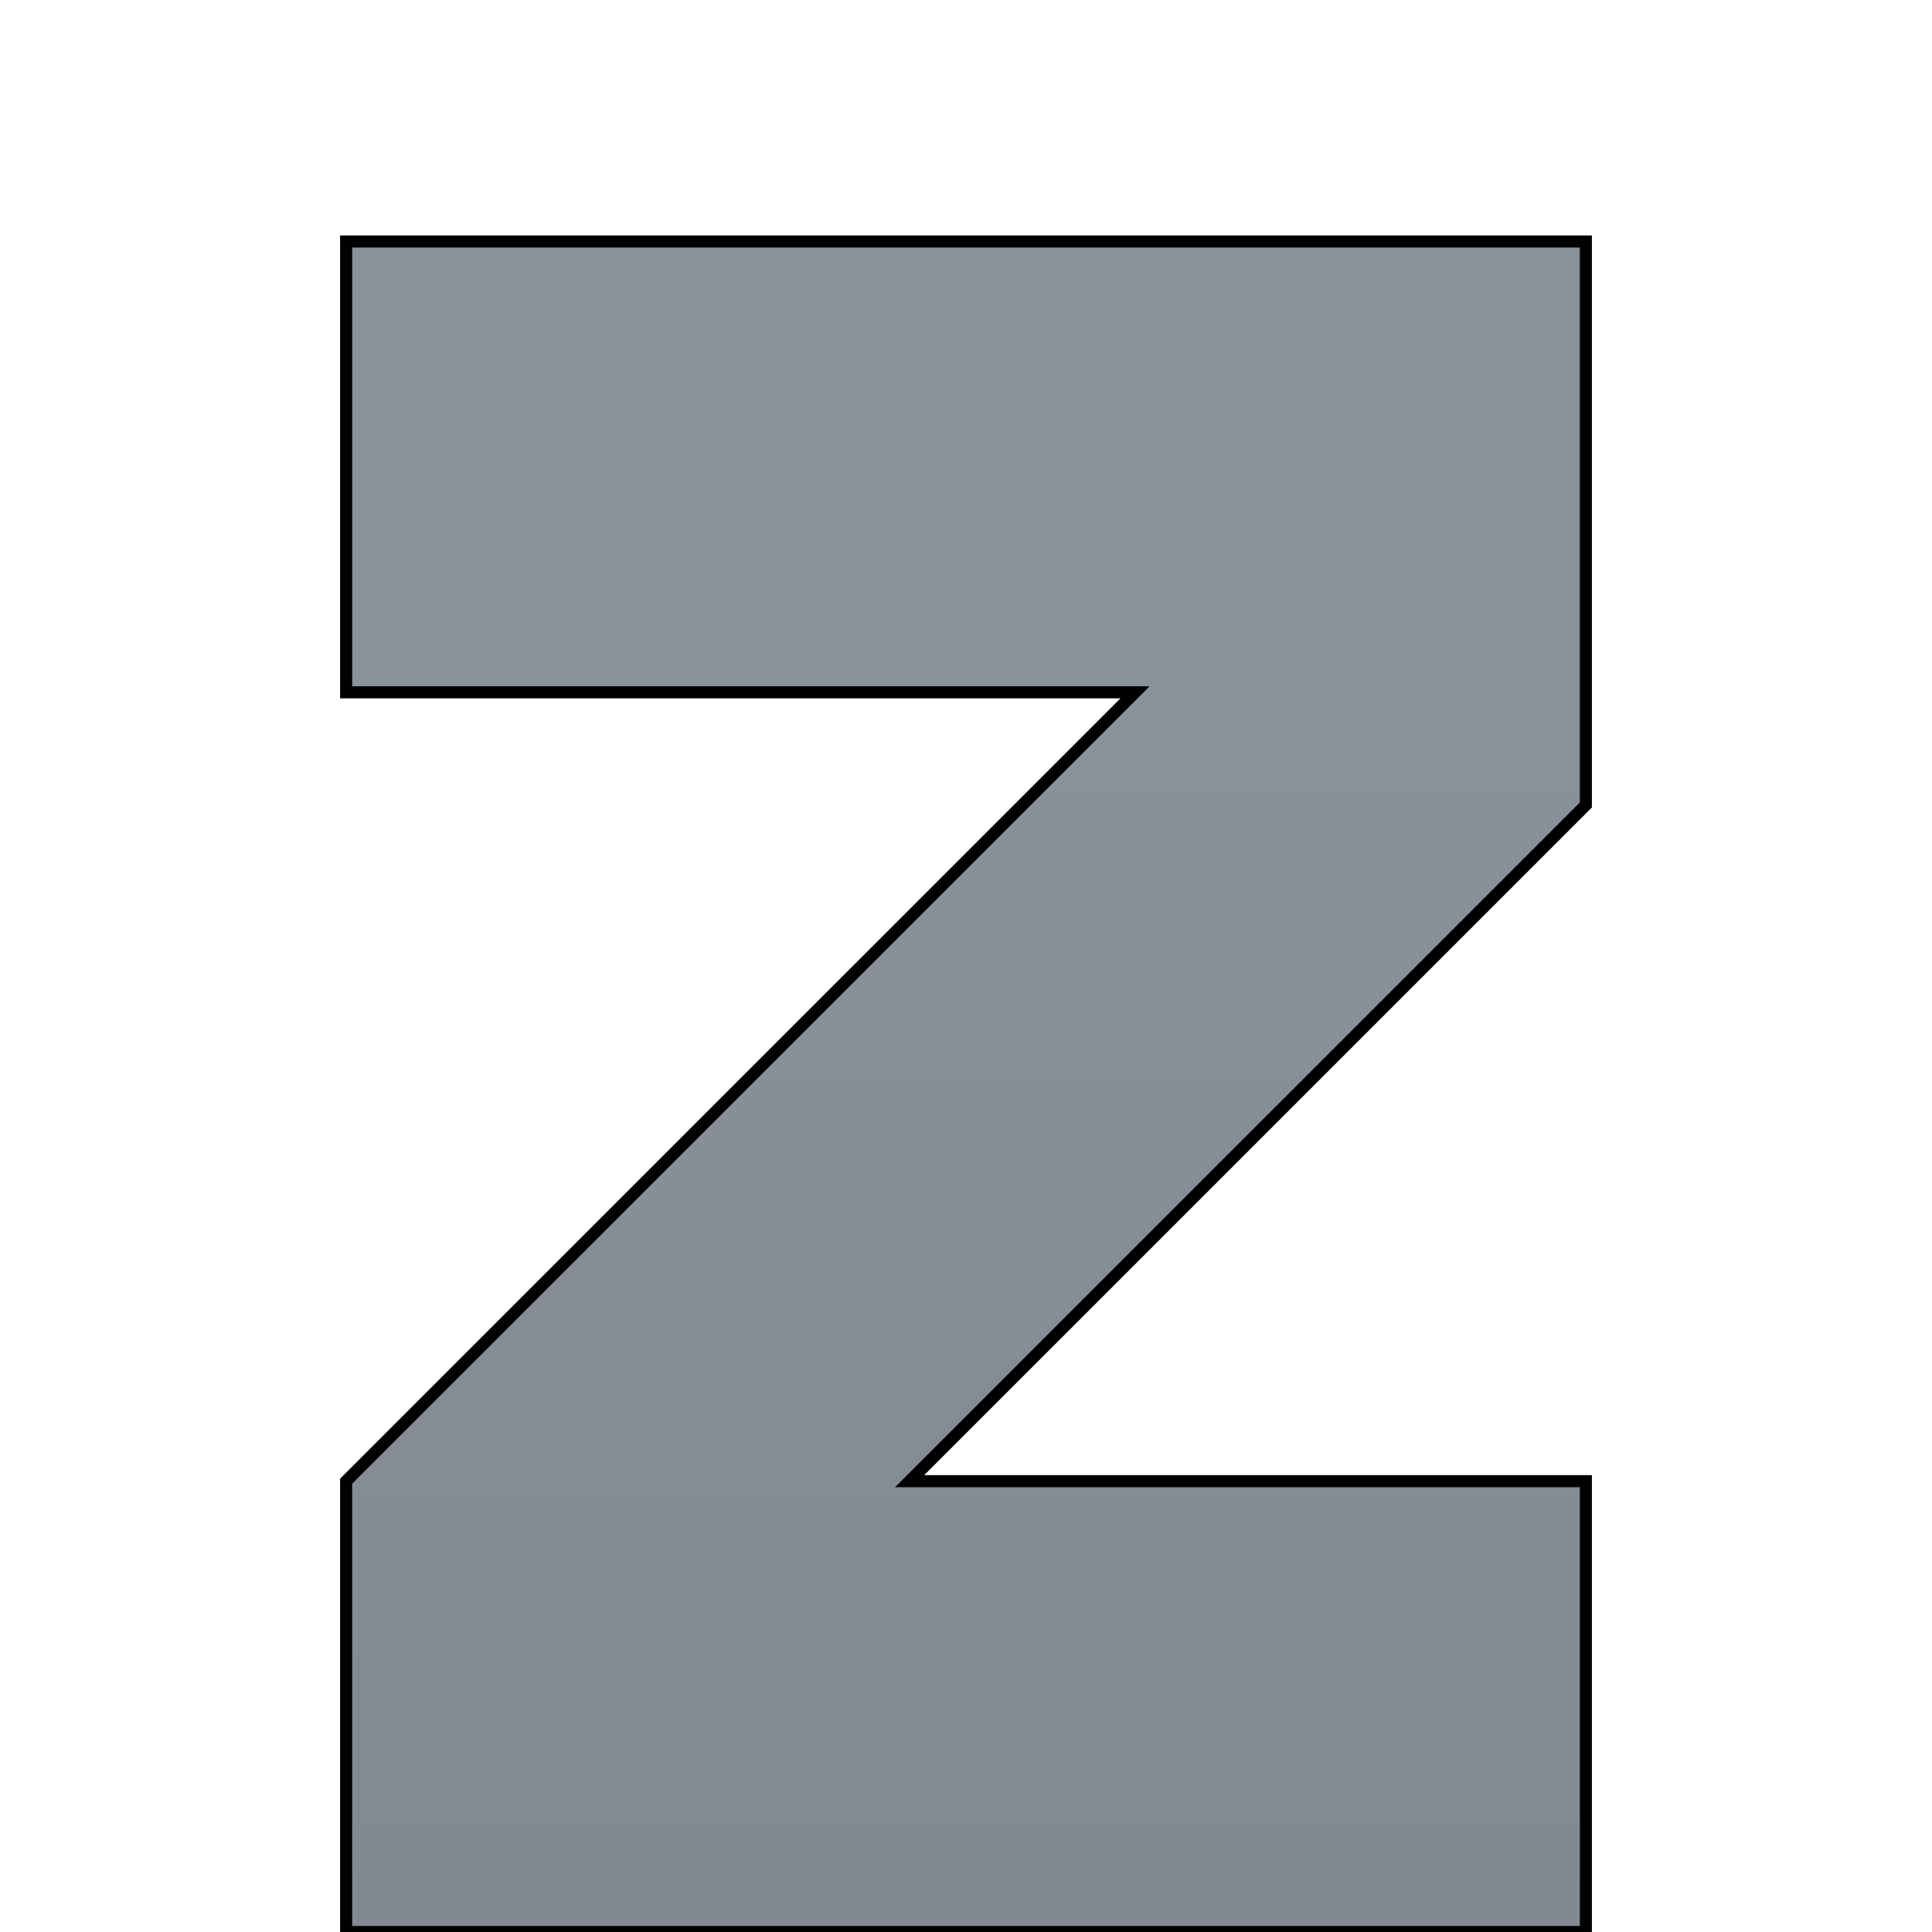<?xml version="1.0"?>

<svg xmlns="http://www.w3.org/2000/svg" version="1.1" viewBox="-8 -8 32 32" width="32px" height="32px">
	<defs>
		<style type="text/css"><![CDATA[
			polygon {
				stroke: #000;
			}
			
			/* Linux */
			#s1 {
				stop-color: #899199;
			}
			#s2 {
				stop-color: #7f868d;
			}
			
			/* Mac OS X (except Aqua on Snow Leopard) */
			@media (-moz-mac-graphite-theme), (-moz-mac-lion-theme) {
				polygon {
					stroke: #4d4d4d;
				}
				#s1 {
					stop-color: #4d4d4d;
				}
				#s2 {
					stop-color: #4d4d4d;
				}
			}
			
			/* Windows Classic & Luna */
			@media (-moz-windows-theme) {
				#s1 {
					stop-color: #899198;
				}
				#s2 {
					stop-color: #737b82;
				}
			}
			
			/* Windows Aero */
			@media (-moz-windows-theme: aero), (-moz-windows-theme: aero-lite) {
				#s1 {
					stop-color: #85919e;
				}
				#s2 {
					stop-color: #68717d;
				}
			}
		]]></style>
		<linearGradient x1="0" y1="2" x2="0" y2="30" gradientUnits="userSpaceOnUse" id="lg">
			<stop id="s1" offset="0" />
			<stop id="s2" offset="1" />
		</linearGradient>
		<filter color-interpolation-filters="sRGB" id="f">
			<feGaussianBlur result="r8" stdDeviation="0.5" />
			<feOffset result="r11" dy="0.5" dx="0" />
			<feComposite in2="r11" operator="in" in="SourceGraphic" result="r6" />
			<feFlood flood-color="#000" flood-opacity="0.75" in="r6" result="r10" />
			<feBlend in2="r10" mode="normal" in="r6" result="r12" />
			<feComposite in2="SourceGraphic" operator="in" result="fbSourceGraphic" />
			<feColorMatrix values="0 0 0 -1 0 0 0 0 -1 0 0 0 0 -1 0 0 0 0 1 0" in="fbSourceGraphic" result="fbSourceGraphicAlpha" />
			<feFlood in="fbSourceGraphic" result="flood" flood-color="#fff" flood-opacity="0.5" />
			<feComposite in2="fbSourceGraphic" operator="in" in="flood" result="c1" />
			<feGaussianBlur result="blur" stdDeviation="1.5 0.01" />
			<feOffset result="offset" dy="1.5" dx="0" />
			<feComposite in2="offset" operator="over" in="fbSourceGraphic" result="c2" />
		</filter>
	</defs>
	<polygon points="-2.267,-6 18.267,-6 18.267,3.333 7.066,14.533 
	18.267,14.533 18.267,22 -2.267,22 -2.267,14.533 10.8,1.467 -2.267,1.467" style="fill: url(#lg); stroke-width: 0.2; stroke-miterlimit: 4; filter: url(#f);" />
</svg>
